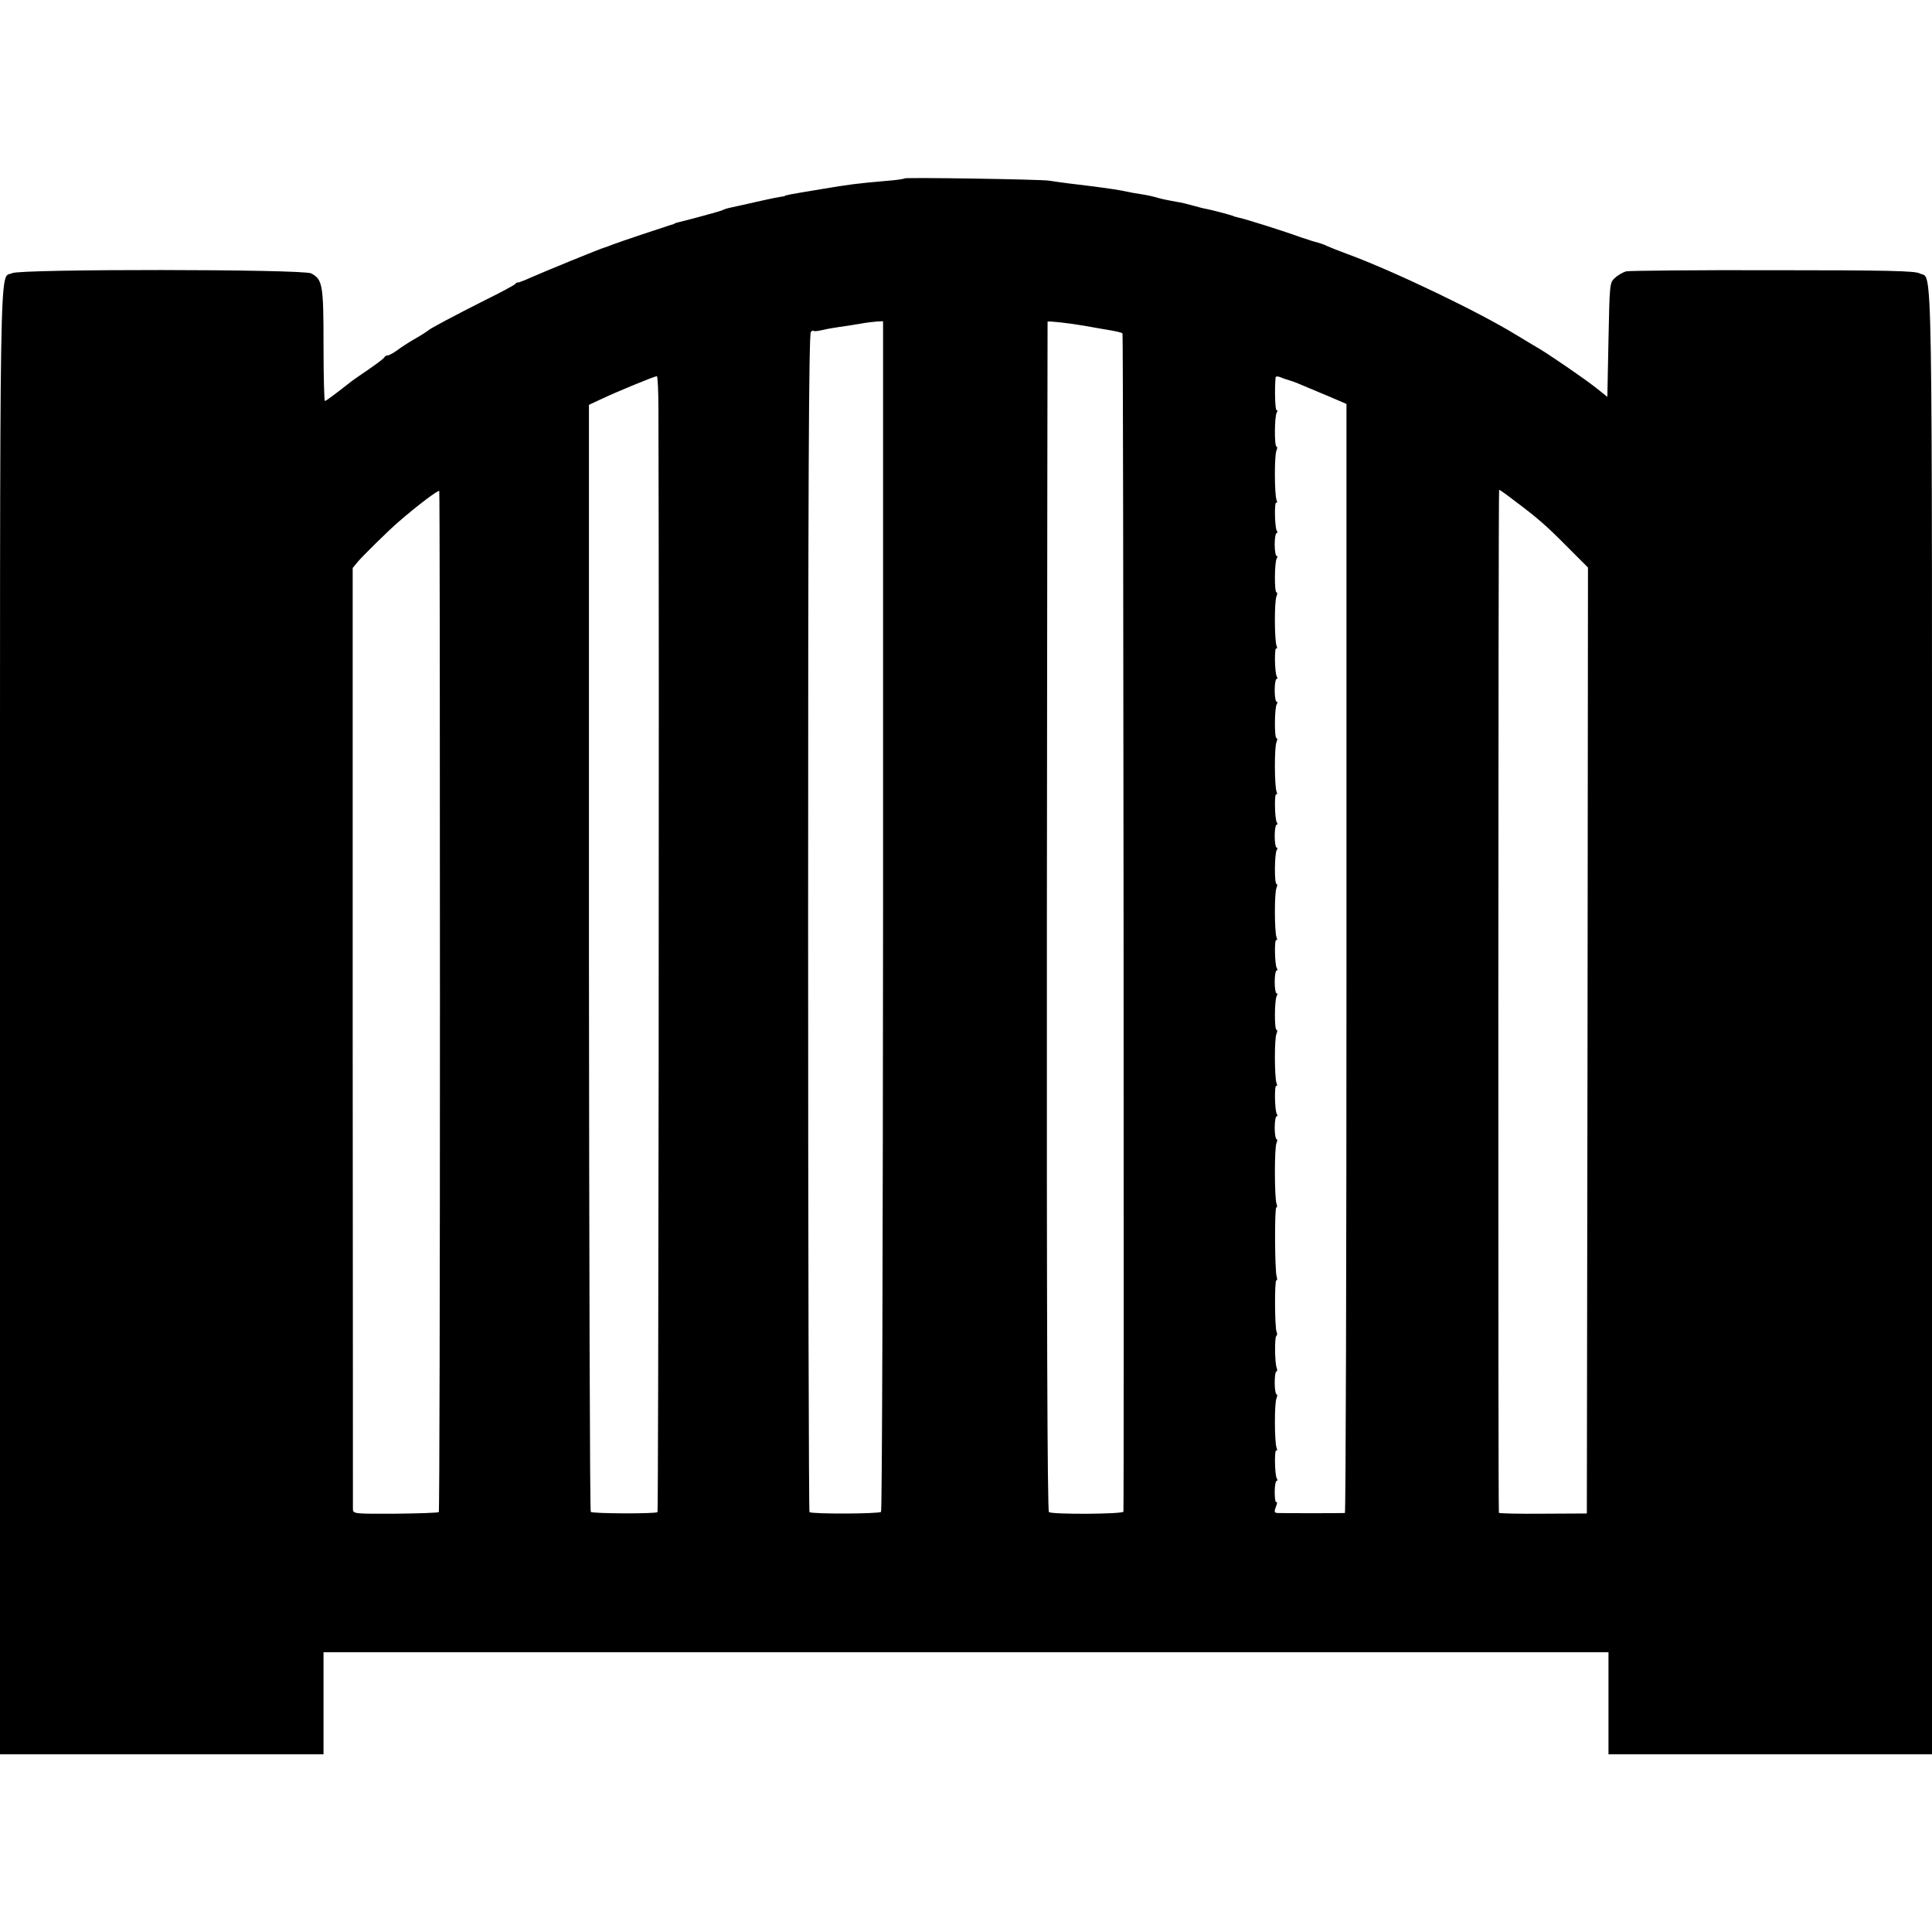 <?xml version="1.0" standalone="no"?>
<!DOCTYPE svg PUBLIC "-//W3C//DTD SVG 20010904//EN"
 "http://www.w3.org/TR/2001/REC-SVG-20010904/DTD/svg10.dtd">
<svg version="1.0" xmlns="http://www.w3.org/2000/svg"
 width="848pt" height="848pt" viewBox="0 0 848 848"
 preserveAspectRatio="xMidYMid meet">
<g transform="translate(0,848) scale(0.1,-0.1)"
fill="#000000" stroke="none">
<path d="M3970 7697 c-3 -3 -39 -8 -80 -11 -126 -11 -160 -15 -290 -37 -127
-21 -155 -26 -155 -29 0 -1 -9 -3 -20 -4 -16 -2 -125 -26 -145 -31 -3 -1 -23
-5 -45 -10 -50 -11 -47 -10 -65 -18 -14 -6 -159 -45 -190 -52 -8 -2 -16 -4
-17 -5 -2 -2 -6 -3 -10 -5 -5 -1 -15 -4 -23 -7 -8 -3 -60 -20 -115 -38 -55
-18 -111 -38 -125 -43 -14 -6 -29 -11 -35 -13 -15 -3 -273 -109 -327 -133 -26
-12 -51 -21 -54 -21 -4 1 -10 -2 -13 -7 -3 -4 -62 -36 -131 -70 -135 -68 -242
-125 -250 -133 -3 -3 -27 -19 -55 -35 -27 -15 -64 -39 -81 -52 -17 -12 -36
-23 -42 -23 -6 0 -12 -3 -14 -7 -1 -5 -32 -28 -68 -53 -36 -24 -69 -48 -75
-52 -70 -55 -114 -88 -119 -88 -3 0 -6 110 -6 245 0 266 -4 288 -54 315 -36
19 -1278 20 -1313 1 -57 -30 -53 212 -53 -3286 l0 -3215 710 0 710 0 0 224 0
224 2820 0 2820 0 0 -224 0 -224 710 0 710 0 0 3215 c0 3496 4 3253 -54 3285
-21 11 -139 14 -643 14 -340 1 -630 -2 -645 -5 -15 -4 -37 -17 -50 -29 -23
-21 -23 -26 -28 -272 l-5 -250 -50 40 c-49 39 -221 157 -260 178 -11 6 -51 31
-90 54 -162 100 -539 281 -741 355 -38 14 -78 30 -89 35 -11 6 -29 12 -40 15
-11 2 -47 14 -80 25 -62 23 -239 79 -265 84 -8 2 -22 5 -30 9 -17 6 -97 27
-120 31 -8 1 -33 8 -55 14 -22 6 -53 14 -70 16 -50 9 -76 15 -95 21 -10 3 -33
8 -51 11 -33 5 -47 7 -99 18 -32 6 -111 17 -230 31 -30 4 -68 9 -85 12 -40 6
-629 15 -635 10z m-94 -3236 c-1 -1435 -4 -2613 -9 -2617 -9 -9 -305 -10 -314
-1 -3 4 -6 1168 -6 2588 0 1901 3 2583 12 2592 6 6 11 8 11 5 0 -3 17 -2 38 3
20 5 55 11 77 14 22 3 63 9 90 14 28 5 61 9 76 10 l25 1 0 -2609z m884 2589
c30 -5 69 -12 85 -15 56 -9 78 -14 82 -19 4 -3 7 -5116 4 -5171 -1 -11 -310
-13 -327 -2 -7 4 -10 887 -9 2614 1 1434 3 2609 3 2611 2 4 93 -6 162 -18z
m-1870 -372 c4 -1176 0 -4831 -4 -4835 -8 -8 -285 -7 -293 1 -4 4 -7 1099 -8
2433 l0 2426 60 28 c61 29 224 96 238 98 4 0 7 -68 7 -151z m2771 132 c15 -4
42 -15 60 -23 19 -8 69 -29 112 -47 l77 -33 0 -2433 c0 -1339 -3 -2434 -7
-2435 -13 -1 -276 -1 -295 0 -15 1 -16 5 -8 27 6 14 7 23 2 21 -4 -3 -7 17 -7
44 0 27 4 49 8 49 5 0 5 5 1 11 -9 16 -11 128 -2 123 4 -3 5 2 1 12 -9 24 -10
196 0 217 4 9 4 17 0 17 -4 0 -8 23 -8 50 0 28 3 50 7 50 4 0 5 7 2 15 -9 22
-10 136 -2 141 4 3 5 11 1 19 -8 22 -9 225 -1 225 4 0 5 7 2 15 -9 22 -10 305
-2 305 4 0 5 7 1 16 -9 24 -10 247 0 267 4 9 4 17 0 17 -4 0 -8 23 -8 50 0 28
4 50 8 50 5 0 5 5 1 11 -9 16 -11 128 -2 123 4 -3 5 2 1 12 -9 24 -10 196 0
217 4 9 4 17 0 17 -10 0 -9 133 1 149 4 6 4 11 -1 11 -4 0 -8 23 -8 50 0 28 4
50 8 50 5 0 5 5 1 11 -9 16 -11 128 -2 123 4 -3 5 2 1 12 -9 24 -10 196 0 217
4 9 4 17 0 17 -10 0 -9 133 1 149 4 6 4 11 -1 11 -4 0 -8 23 -8 50 0 28 4 50
8 50 5 0 5 5 1 11 -9 16 -11 128 -2 123 4 -3 5 2 1 12 -9 24 -10 196 0 217 4
9 4 17 0 17 -10 0 -9 133 1 149 4 6 4 11 -1 11 -4 0 -8 23 -8 50 0 28 4 50 8
50 5 0 5 5 1 11 -9 16 -11 128 -2 123 4 -3 5 2 1 12 -9 24 -10 196 0 217 4 9
4 17 0 17 -10 0 -9 133 1 149 4 6 4 11 -1 11 -4 0 -8 23 -8 50 0 28 4 50 8 50
5 0 5 5 1 11 -9 16 -11 128 -2 123 4 -3 5 2 1 12 -9 24 -10 196 0 217 4 9 4
17 0 17 -10 0 -9 133 1 149 4 6 4 11 -1 11 -6 0 -9 91 -4 144 1 4 9 5 19 1 9
-4 29 -11 43 -15z m-3730 -2725 c0 -1230 -2 -2239 -5 -2242 -3 -3 -89 -6 -191
-7 -179 -1 -185 0 -186 19 0 11 0 945 -1 2076 l0 2056 23 28 c26 30 140 142
179 175 83 72 173 140 178 135 2 -1 3 -1009 3 -2240z m4710 2202 c107 -80 144
-112 236 -205 l93 -93 -2 -2076 -3 -2076 -192 -1 c-106 -1 -194 1 -194 4 -4
16 -3 4490 1 4490 3 0 30 -19 61 -43z"/>
</g>
</svg>
